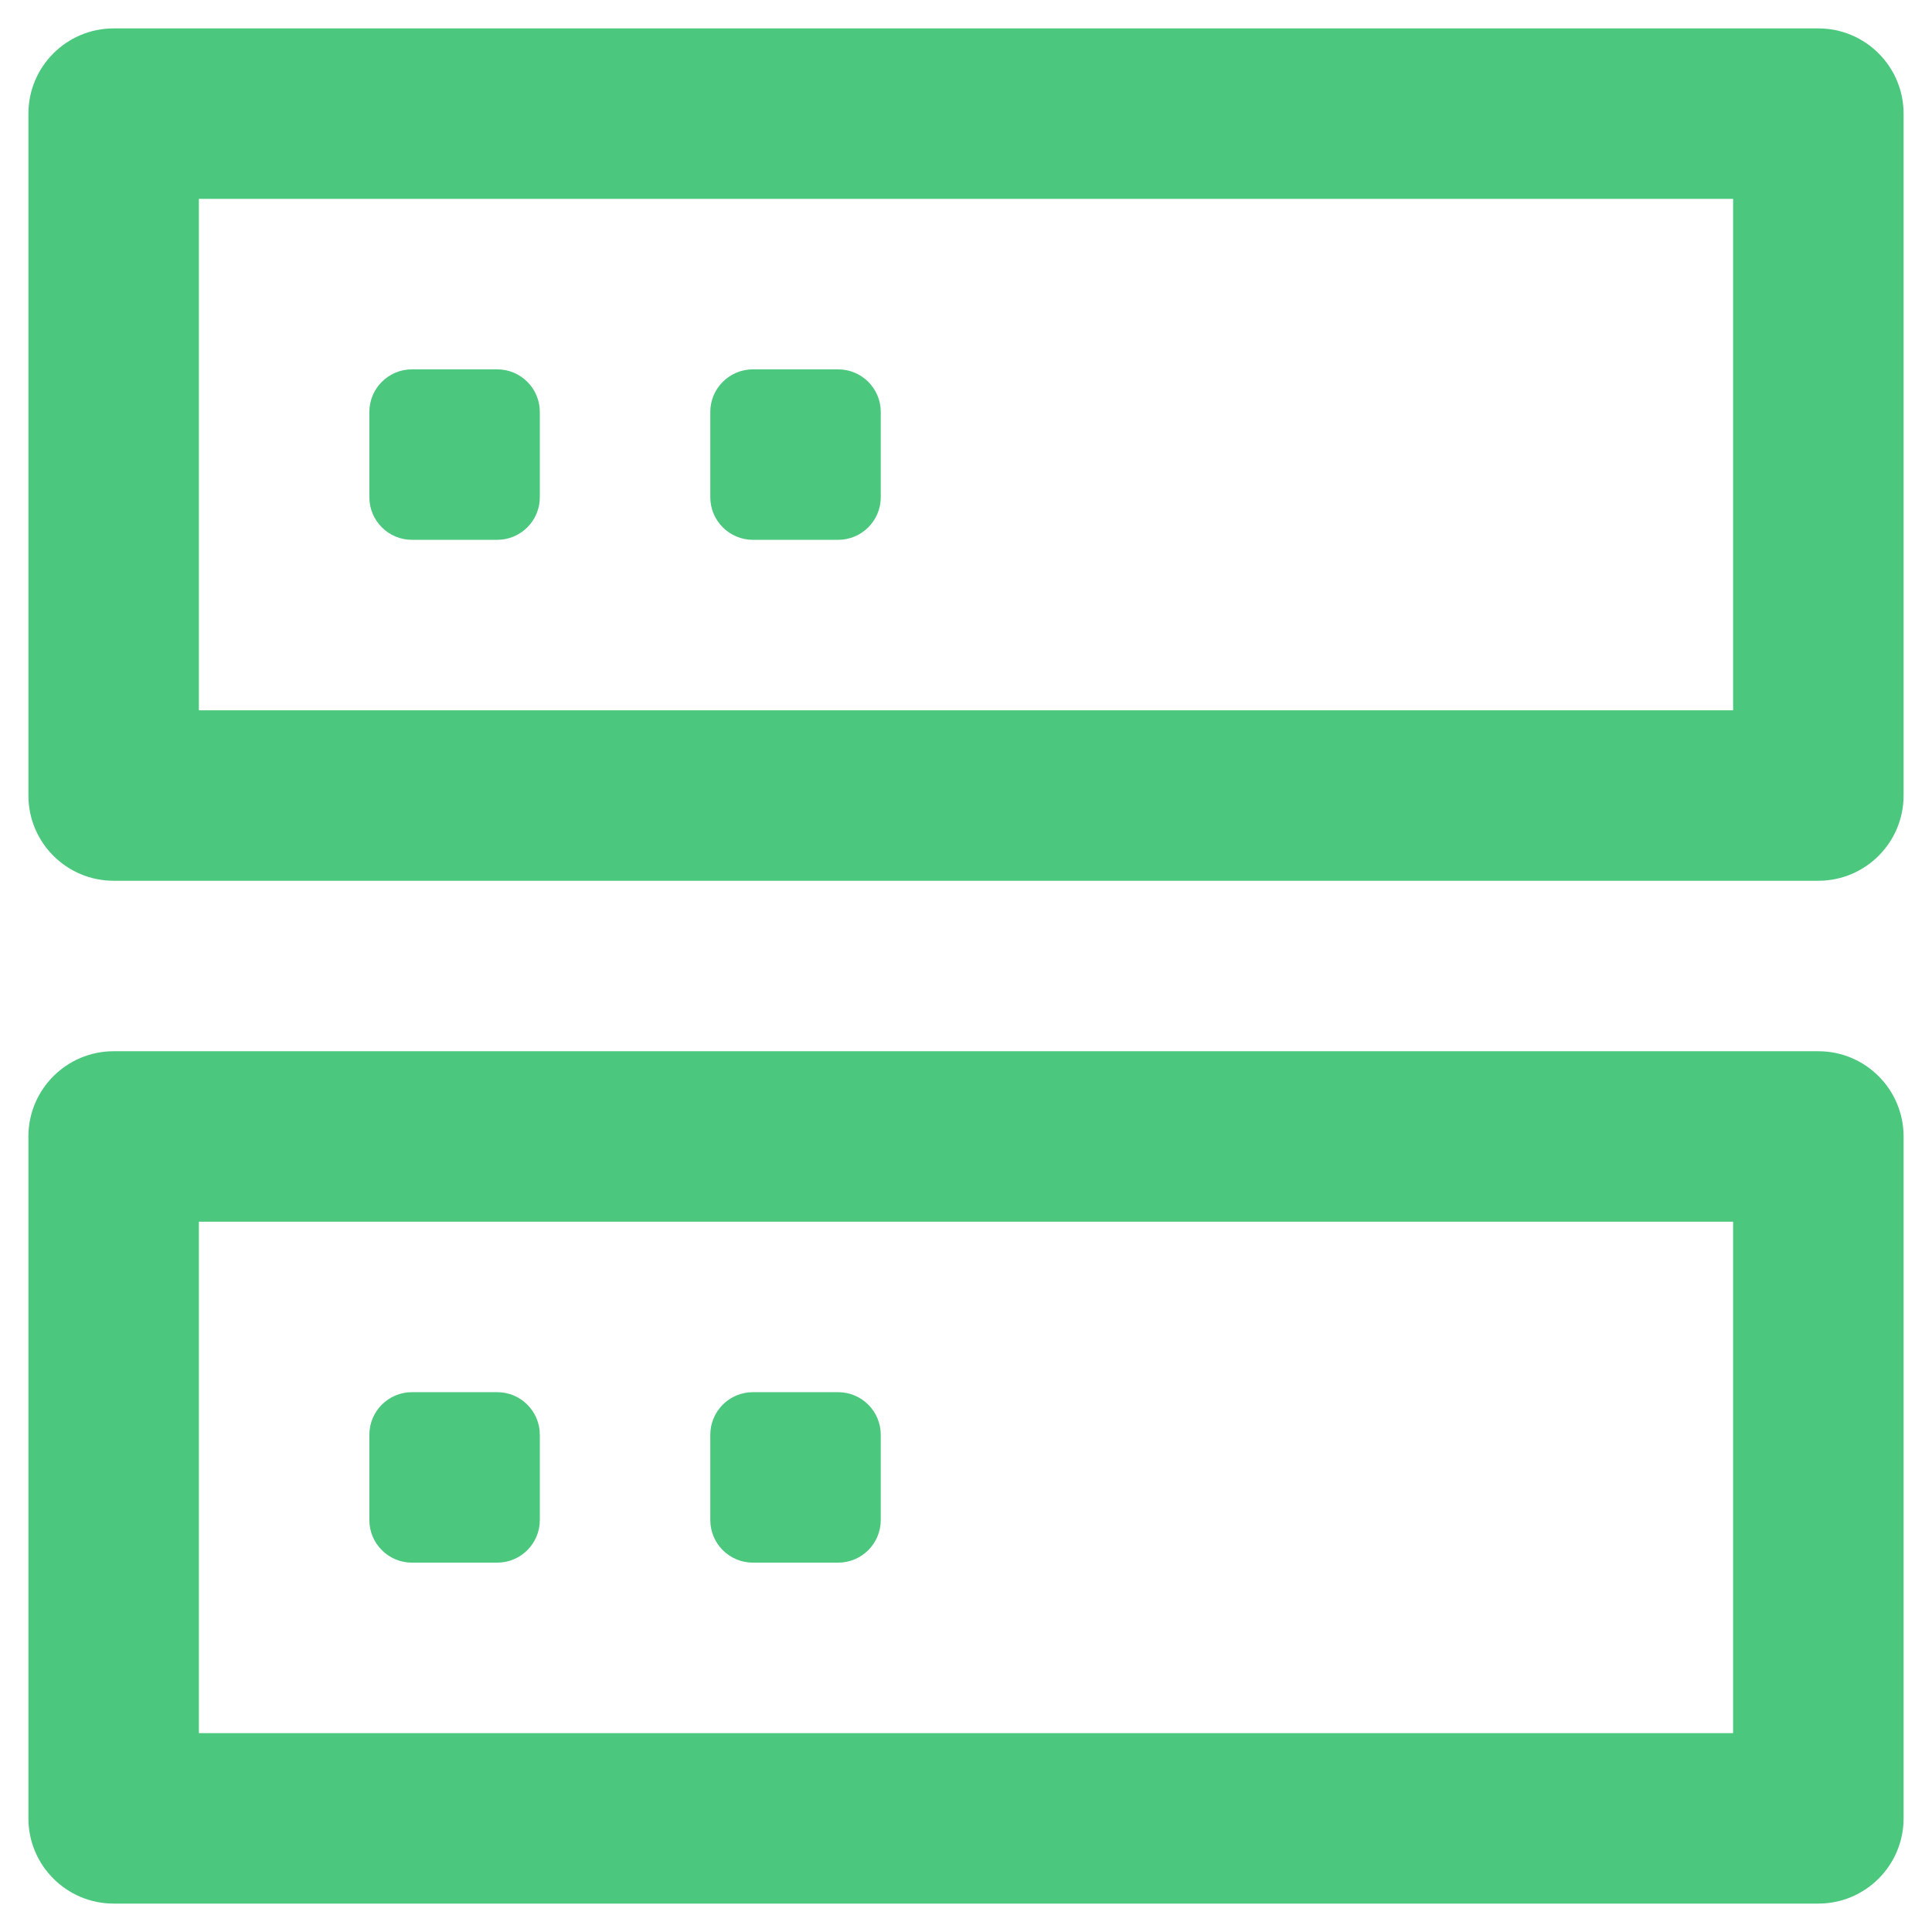 <svg fill="none" height="34" viewBox="0 0 34 34" width="34" xmlns="http://www.w3.org/2000/svg"><g fill="#4bc87e"><path d="m8.75 6.5h-1.5c-.414 0-.75.336-.75.75v1.5c0 .414.336.75.75.75h1.5c.414 0 .75-.336.75-.75v-1.5c0-.414-.336-.75-.75-.75z"/><path d="m13.25 6.5h1.5c.414 0 .75.336.75.75v1.5c0 .414-.336.75-.75.75h-1.5c-.414 0-.75-.336-.75-.75v-1.5c0-.414.336-.75.75-.75z"/><path clip-rule="evenodd" d="m.5 2c0-.828.672-1.5 1.5-1.5h30c.828 0 1.5.672 1.5 1.5v12c0 .828-.672 1.5-1.5 1.5h-30c-.828 0-1.5-.672-1.5-1.5zm3 1.5v9h27v-9z" fill-rule="evenodd"/><path d="m8.75 24.5h-1.5c-.414 0-.75.336-.75.75v1.5c0 .414.336.75.75.75h1.5c.414 0 .75-.336.75-.75v-1.5c0-.414-.336-.75-.75-.75z"/><path d="m14.75 24.5h-1.5c-.414 0-.75.336-.75.75v1.5c0 .414.336.75.75.75h1.5c.414 0 .75-.336.75-.75v-1.5c0-.414-.336-.75-.75-.75z"/><path clip-rule="evenodd" d="m.5 20c0-.828.672-1.5 1.5-1.5h30c.828 0 1.5.672 1.5 1.5v12c0 .828-.672 1.5-1.5 1.5h-30c-.828 0-1.5-.672-1.5-1.5zm3 1.5v9h27v-9z" fill-rule="evenodd"/></g></svg>